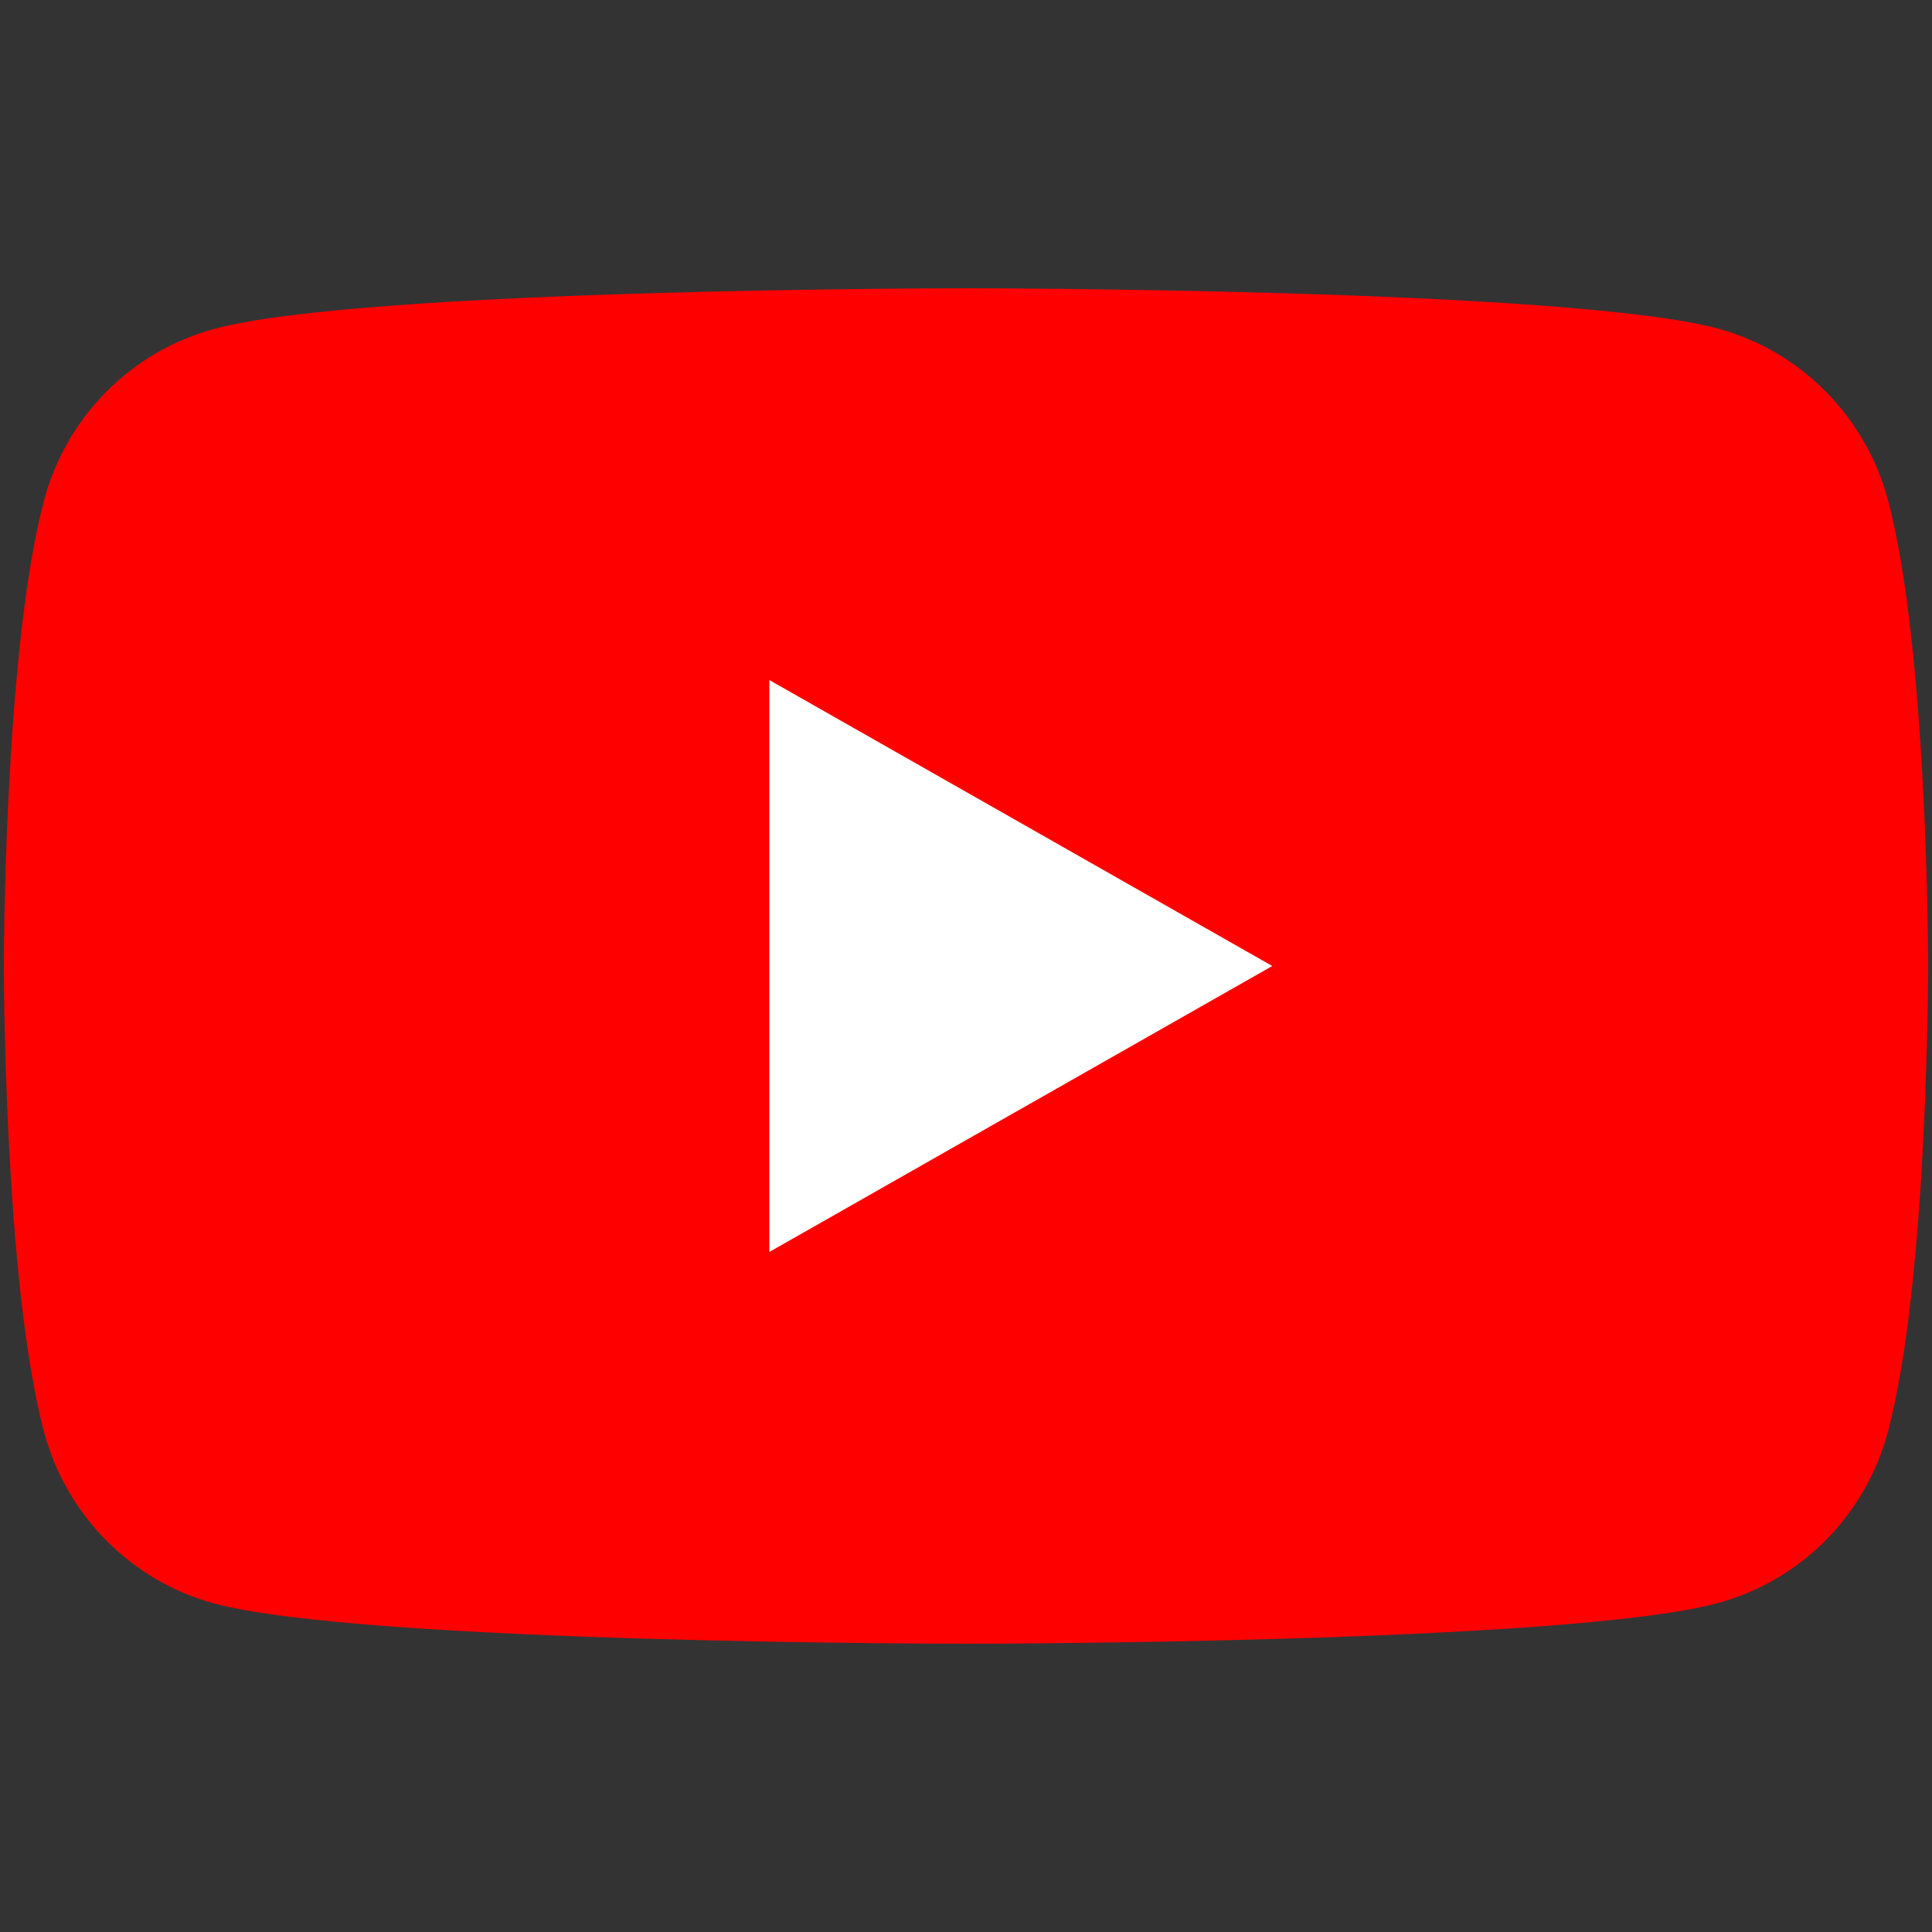<?xml version="1.0" encoding="utf-8"?>
<!-- Generator: Adobe Illustrator 24.0.3, SVG Export Plug-In . SVG Version: 6.00 Build 0)  -->
<svg version="1.1" id="レイヤー_1" xmlns="http://www.w3.org/2000/svg" xmlns:xlink="http://www.w3.org/1999/xlink" x="0px"
	 y="0px" viewBox="0 0 504 504" style="enable-background:new 0 0 504 504;" xml:space="preserve">
<rect x="0" y="0" width="504" height="504" fill="#333333" stroke="none"/>
<style type="text/css">
	.st0{fill:#FF0000;}
	.st1{fill:#FFFFFF;}
</style>
<g id="XMLID_184_">
	<path id="XMLID_182_" class="st0" d="M492.5,130.4c-5.8-21.7-22.8-38.9-44.4-44.7C409,75.2,252,75.2,252,75.2s-157,0-196.1,10.6
		c-21.6,5.8-38.6,22.9-44.4,44.7C1,169.8,1,252,1,252s0,82.2,10.5,121.6c5.8,21.7,22.8,38.9,44.4,44.7C95,428.8,252,428.8,252,428.8
		s157,0,196.1-10.6c21.6-5.8,38.6-22.9,44.4-44.7C503,334.2,503,252,503,252S503,169.8,492.5,130.4z"/>
	<polygon id="XMLID_1355_" class="st1" points="200.7,326.6 331.9,252 200.7,177.4 	"/>
</g>
</svg>

